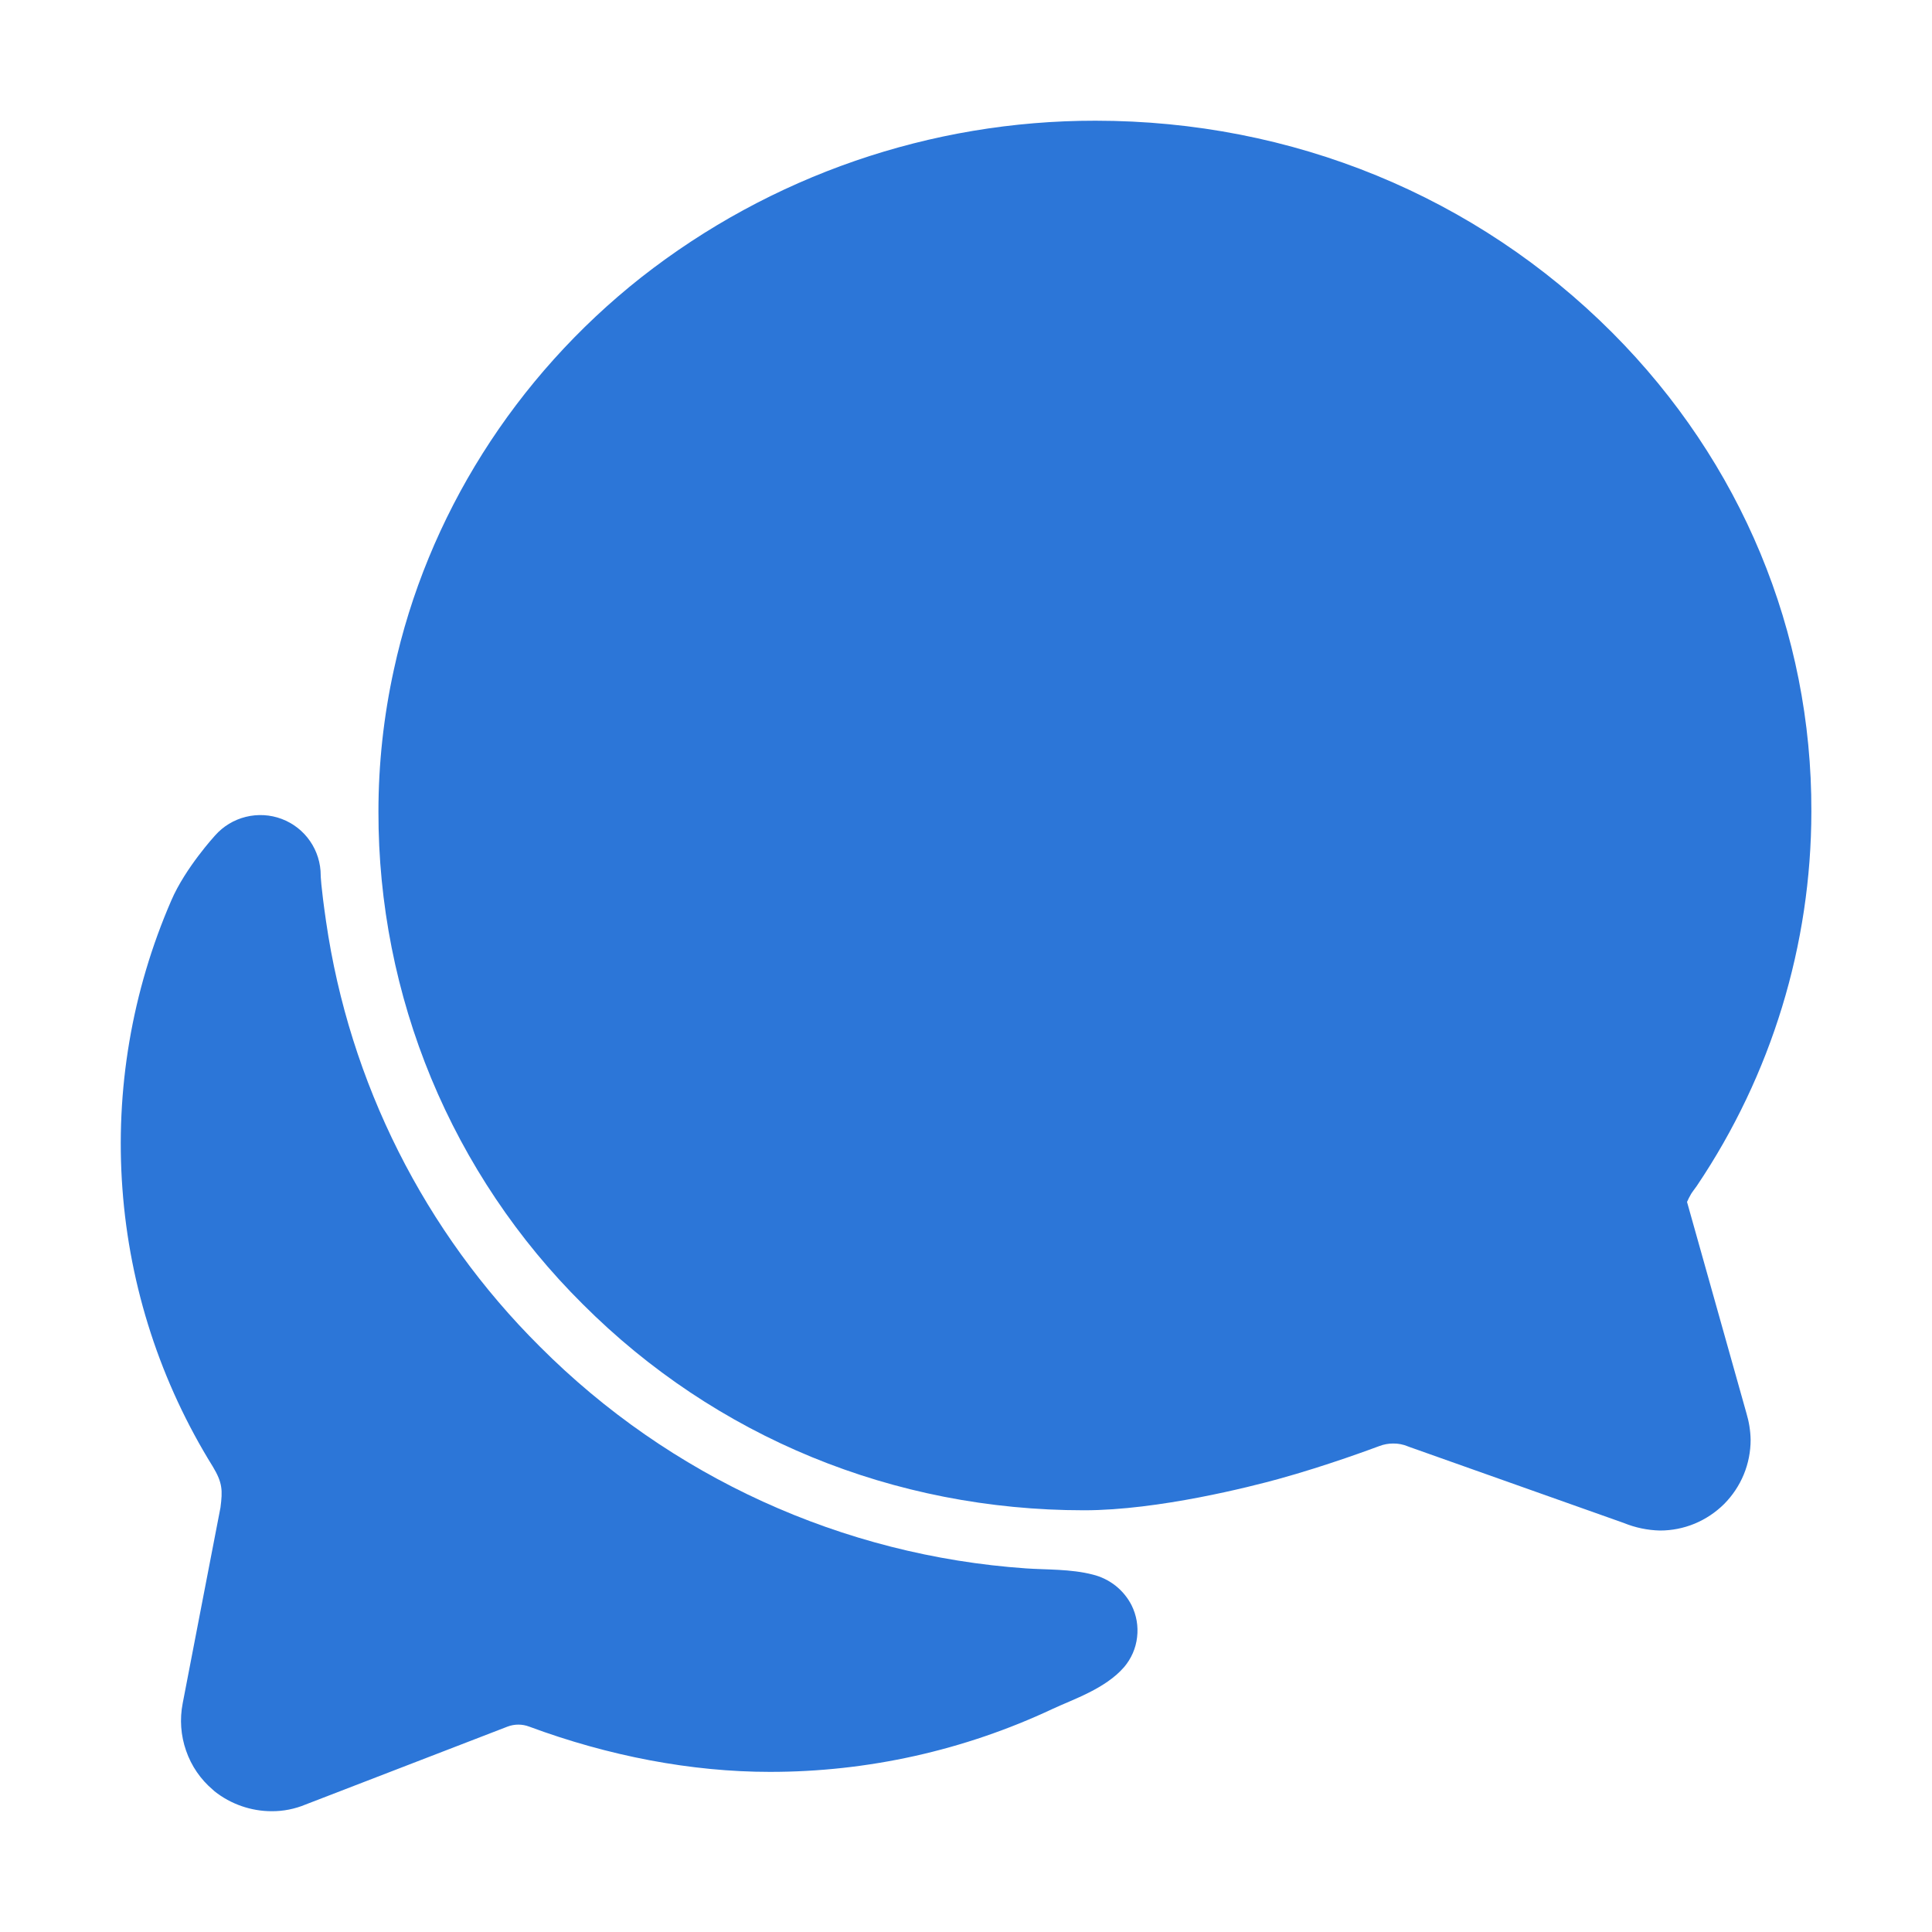 <?xml version="1.0" encoding="UTF-8"?> <svg xmlns="http://www.w3.org/2000/svg" width="25" height="25" viewBox="0 0 25 25" fill="none"><path d="M2.951 19.002C2.951 19.006 2.951 19.012 2.947 19.021C2.949 19.015 2.95 19.009 2.951 19.002ZM21.48 19.805C21.319 19.801 21.16 19.768 21.011 19.707L18.239 18.724L18.218 18.716C18.158 18.691 18.093 18.678 18.027 18.679C17.967 18.679 17.907 18.69 17.851 18.711C17.783 18.736 17.176 18.964 16.54 19.139C16.194 19.234 14.993 19.543 14.028 19.543C11.563 19.543 9.259 18.596 7.54 16.875C6.7 16.041 6.034 15.048 5.58 13.954C5.127 12.86 4.895 11.687 4.897 10.503C4.897 9.886 4.964 9.271 5.096 8.668C5.525 6.685 6.662 4.88 8.296 3.59C9.973 2.274 12.043 1.56 14.175 1.562C16.724 1.562 19.1 2.539 20.864 4.306C22.532 5.979 23.446 8.179 23.439 10.501C23.438 12.225 22.922 13.911 21.959 15.342L21.95 15.355L21.914 15.404C21.906 15.415 21.898 15.426 21.89 15.438L21.882 15.451C21.863 15.484 21.845 15.518 21.83 15.553L22.598 18.284C22.632 18.397 22.651 18.514 22.653 18.631C22.653 18.785 22.623 18.938 22.564 19.081C22.505 19.223 22.419 19.352 22.31 19.462C22.201 19.57 22.071 19.657 21.929 19.716C21.786 19.775 21.634 19.805 21.48 19.805Z" fill="#2C76D8"></path><path d="M14.642 20.771C14.592 20.673 14.521 20.587 14.434 20.518C14.347 20.45 14.247 20.401 14.14 20.375C13.857 20.301 13.528 20.313 13.277 20.295C10.902 20.13 8.668 19.111 6.987 17.426C5.492 15.94 4.521 14.008 4.219 11.922C4.15 11.446 4.15 11.328 4.15 11.328C4.15 11.169 4.102 11.014 4.012 10.884C3.922 10.753 3.794 10.653 3.645 10.597C3.497 10.541 3.335 10.532 3.181 10.57C3.027 10.608 2.888 10.692 2.783 10.811C2.783 10.811 2.398 11.23 2.217 11.651C1.707 12.825 1.49 14.104 1.584 15.38C1.677 16.657 2.079 17.891 2.754 18.978C2.881 19.189 2.881 19.287 2.853 19.507C2.719 20.196 2.486 21.411 2.364 22.041C2.324 22.246 2.339 22.457 2.408 22.654C2.476 22.851 2.596 23.026 2.755 23.16L2.777 23.18C2.987 23.346 3.248 23.437 3.516 23.437C3.666 23.438 3.816 23.408 3.955 23.35L6.568 22.342C6.658 22.308 6.757 22.308 6.847 22.342C7.876 22.724 8.947 22.928 9.961 22.928C11.226 22.929 12.475 22.651 13.619 22.114C13.886 21.989 14.303 21.853 14.547 21.571C14.639 21.462 14.698 21.328 14.714 21.185C14.731 21.043 14.706 20.899 14.642 20.771Z" fill="#2C76D8"></path></svg> 